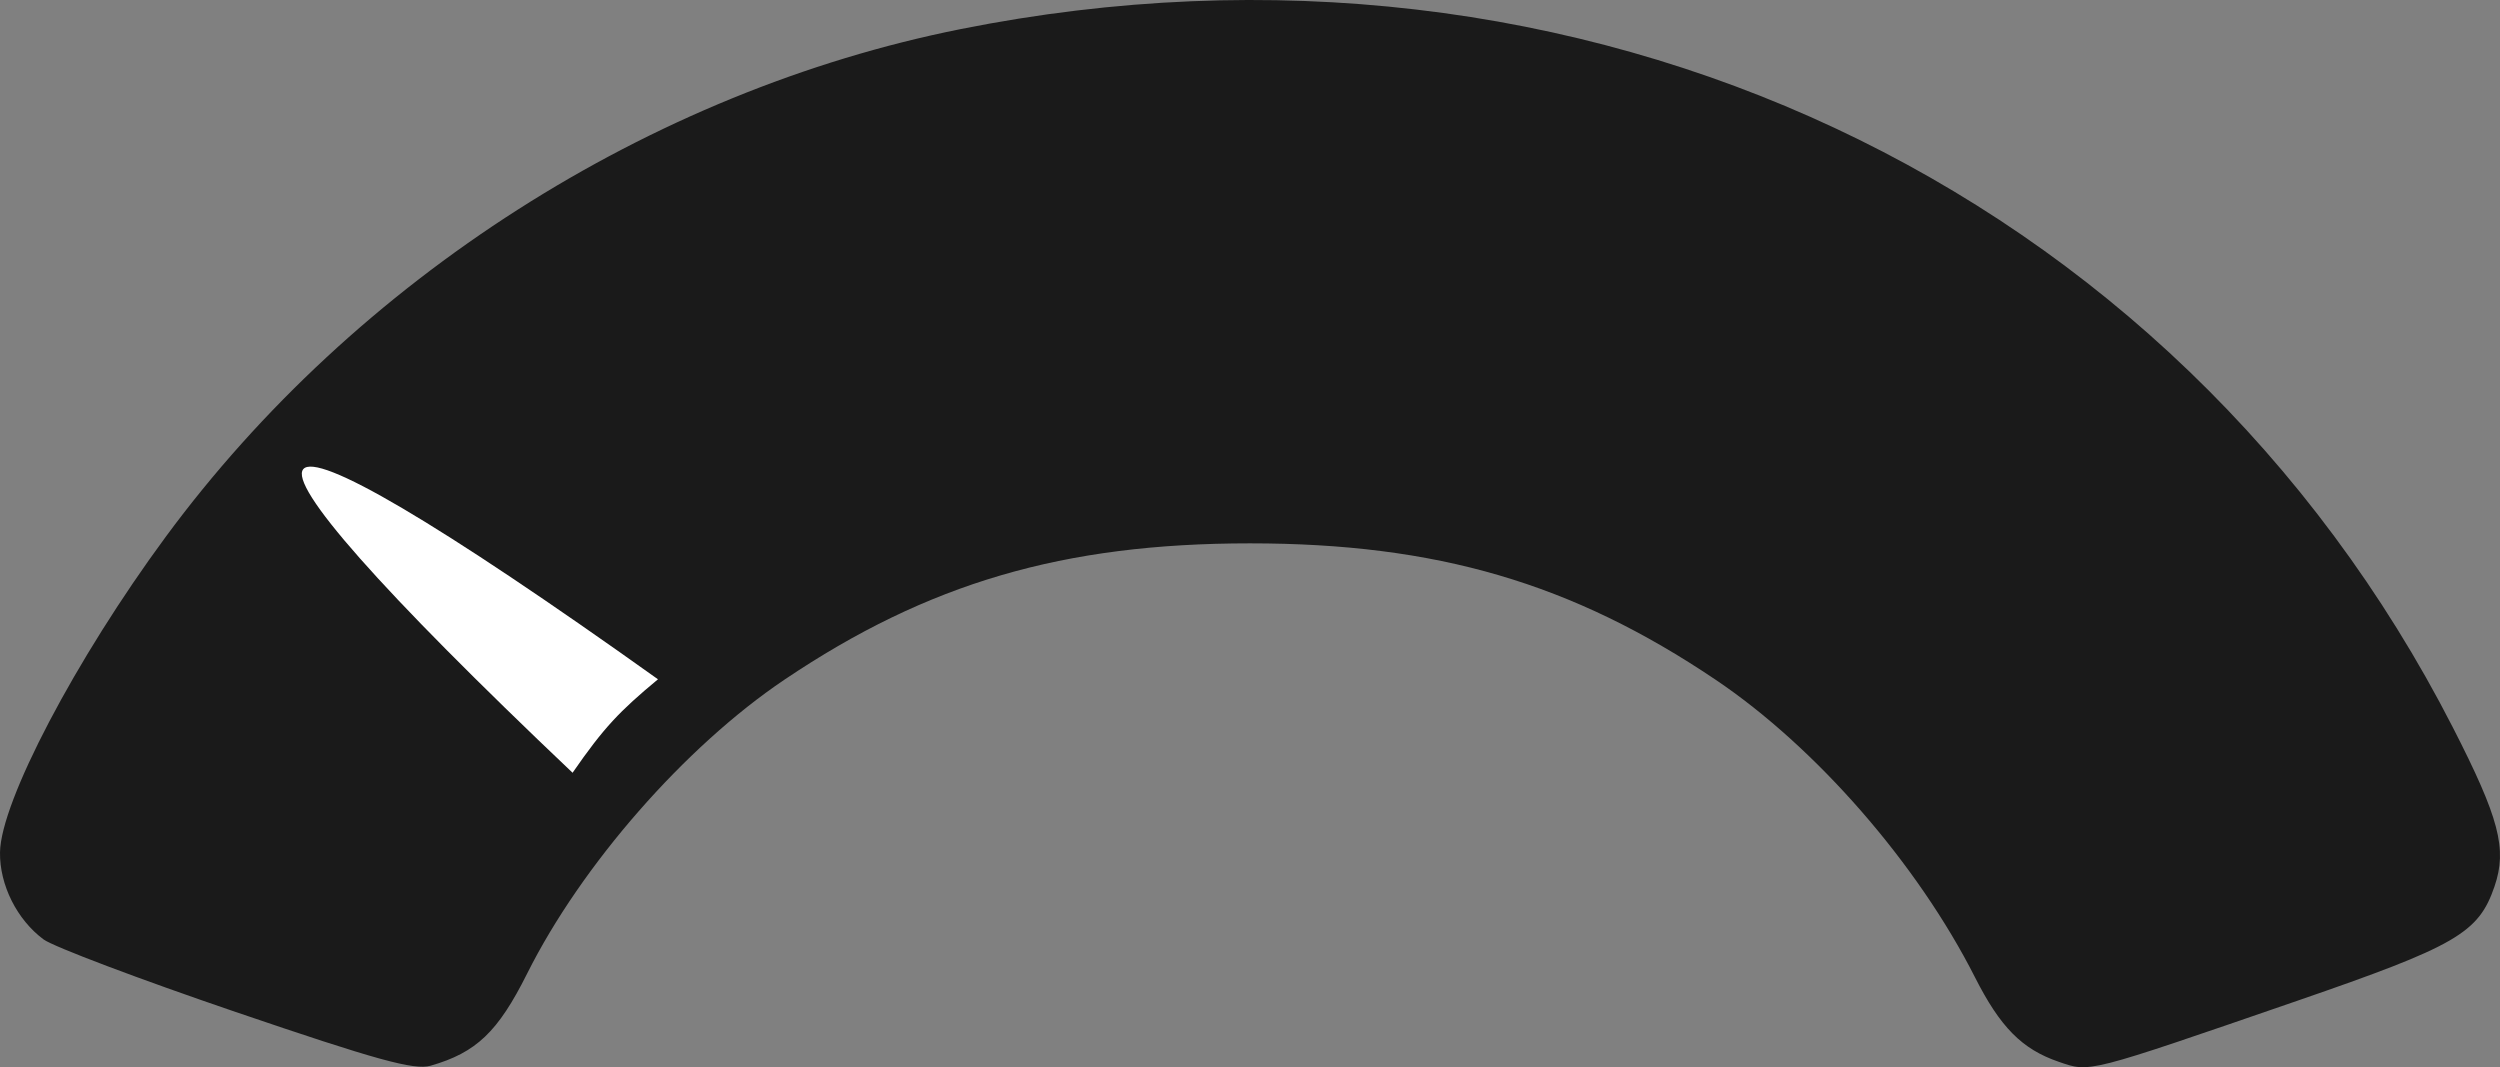 <svg width="351.403" height="150.01" xmlns="http://www.w3.org/2000/svg"><rect width="100%" height="100%" fill="#808080" stroke="none"/><path style="fill:#1a1a1a" d="M13.54 292.274c-13.495-4.6-25.65-9.191-27.014-10.201-3.74-2.77-6.19-7.663-6.126-12.239.098-7.116 10.629-27.166 23.299-44.36 26.687-36.219 68.041-62.629 111.742-71.362 87.03-17.392 170.609 21.724 209.732 98.158 6.528 12.756 7.66 17.07 5.86 22.345-2.238 6.557-5.366 8.372-27.724 16.08-29.858 10.294-29.099 10.1-33.559 8.567-5.14-1.767-8.19-4.85-11.75-11.876-8.081-15.956-22.346-32.32-36.452-41.817-20.2-13.599-39.22-19.17-65.45-19.17-26.229 0-45.25 5.571-65.449 19.17-13.954 9.395-28.518 26.035-36.164 41.32-4.096 8.187-7.143 11.093-13.566 12.935-2.295.658-7.592-.802-27.38-7.55z" transform="translate(19.601 -150.024)"/><path style="fill:#fff" d="M72.884 245.505c-5.411 4.498-7.597 6.771-12.003 13.139-54.467-51.7-50.478-57.717 12.003-13.139Z" transform="translate(19.601 -150.024)"/></svg>